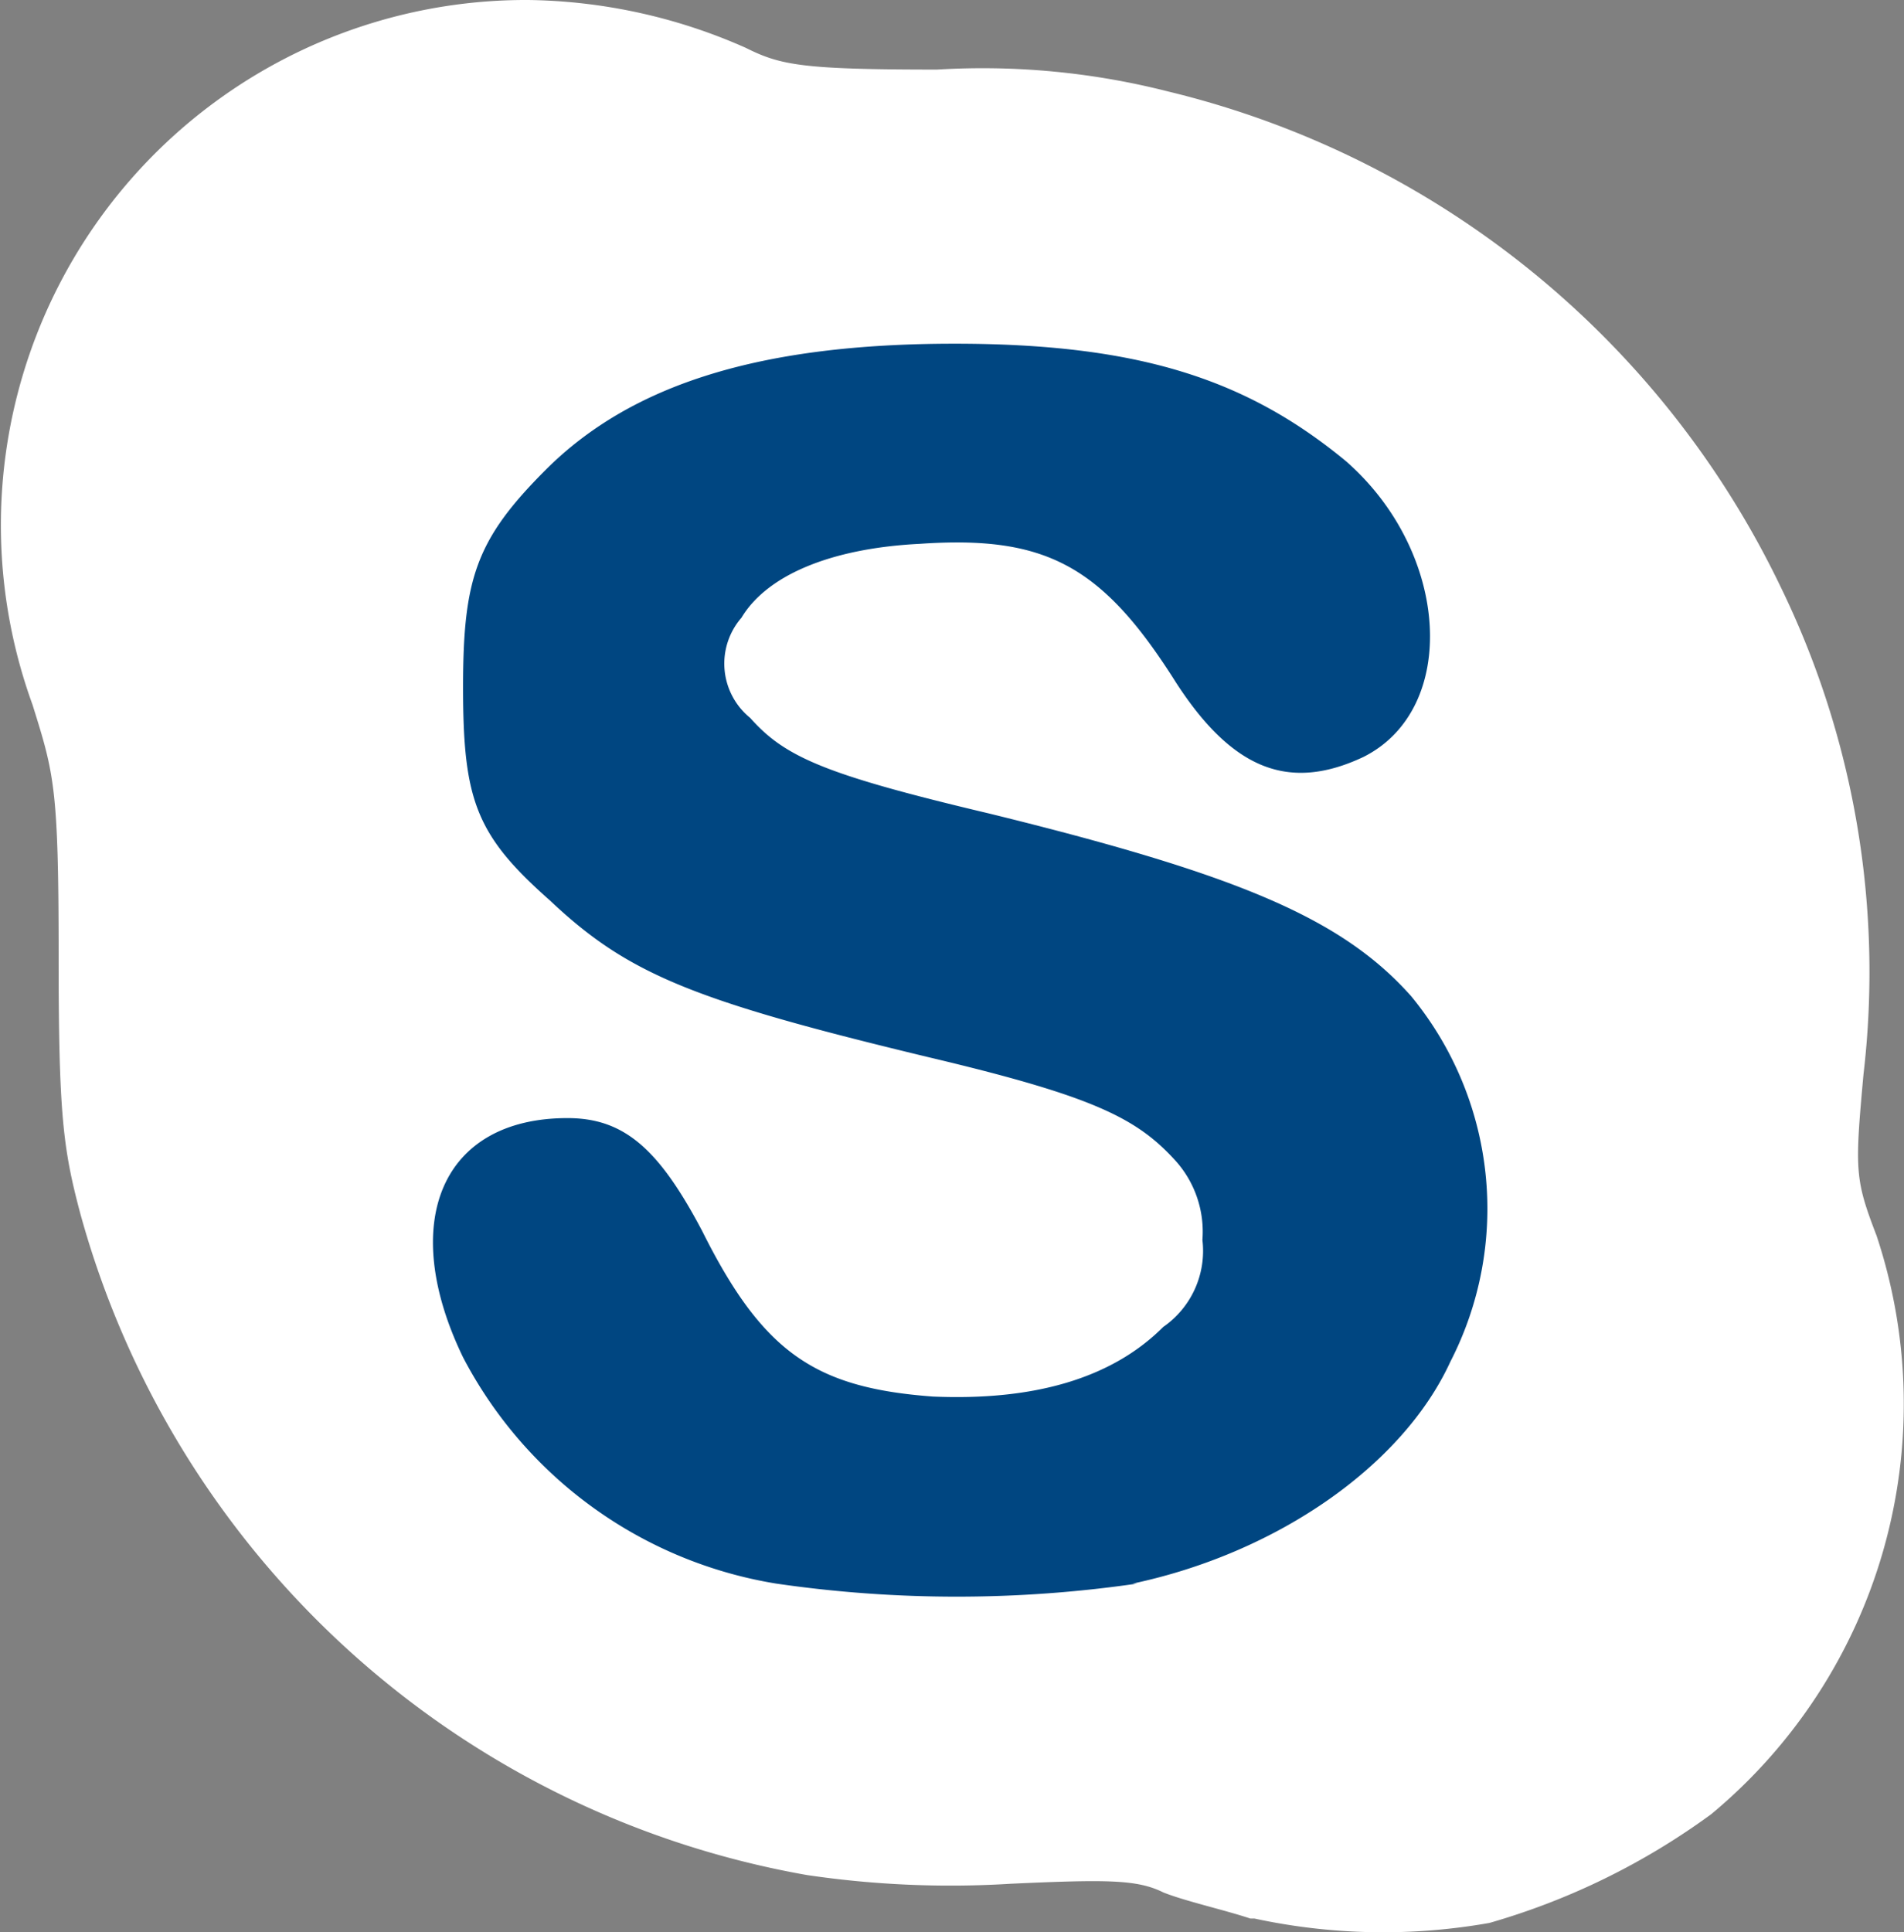 <svg xmlns="http://www.w3.org/2000/svg" width="46.697" height="47.375" viewBox="0 0 46.697 47.375">
  <rect x="0" y="0" width="46.697" height="47.375" fill="#808080" stroke="none"/>
  <g id="icon-skype" transform="translate(-10.589 -10.32)">
    <path id="Path_52" data-name="Path 52" d="M34.533,52.561c-9.387,0-20.053-11.307-19.2-20.694.853-8.96,12.8-17.28,21.653-16,7.787,1.066,14.721,10.88,14.293,18.667-.425,8.212-8.533,18.027-16.746,18.027Z" fill="#004681"/>
    <path id="Path_53" data-name="Path 53" d="M41.254,57.359c-.641-.213-1.6-.426-2.134-.64-.64-.319-1.387-.319-3.733-.213a24.035,24.035,0,0,1-5.013-.214A22.537,22.537,0,0,1,12.56,40.08c-.427-1.6-.533-2.453-.533-6.293,0-4.161-.107-4.48-.64-6.187a12.877,12.877,0,0,1,12.16-17.28,13.559,13.559,0,0,1,5.333,1.173c.854.427,1.387.533,4.693.533a18.421,18.421,0,0,1,5.653.534,22.53,22.53,0,0,1,15.04,12.16,21.557,21.557,0,0,1,2.026,11.946c-.213,2.348-.213,2.561.32,3.947A13.074,13.074,0,0,1,52.559,54.8a17.245,17.245,0,0,1-5.44,2.667,14.958,14.958,0,0,1-5.761-.107h-.1Zm-2.881-8.213c3.521-.746,6.613-2.88,7.787-5.439a8.2,8.2,0,0,0-.96-8.961c-1.707-1.92-4.267-2.986-10.347-4.479-4.054-.96-5.014-1.387-5.867-2.347a1.713,1.713,0,0,1-.213-2.453c.64-1.067,2.24-1.707,4.373-1.813,3.094-.213,4.48.533,6.293,3.413,1.387,2.134,2.773,2.667,4.588,1.813,2.346-1.173,2.133-5.013-.428-7.253-2.453-2.026-5.119-2.88-9.6-2.88-4.693,0-7.894.96-10.027,3.093-1.707,1.707-2.026,2.667-2.026,5.333,0,2.773.32,3.626,2.133,5.227,1.92,1.813,3.52,2.454,9.279,3.84,4.054.96,5.121,1.493,6.08,2.56a2.6,2.6,0,0,1,.641,1.92,2.267,2.267,0,0,1-.96,2.134c-1.28,1.279-3.2,1.812-5.653,1.707-2.88-.214-4.16-1.067-5.653-4.054-1.067-2.026-1.92-2.773-3.307-2.773-3.094,0-4.16,2.56-2.56,5.866a10.586,10.586,0,0,0,7.68,5.547,30.756,30.756,0,0,0,8.854,0h-.107Z" fill="#fff"/>
  </g>
</svg>

